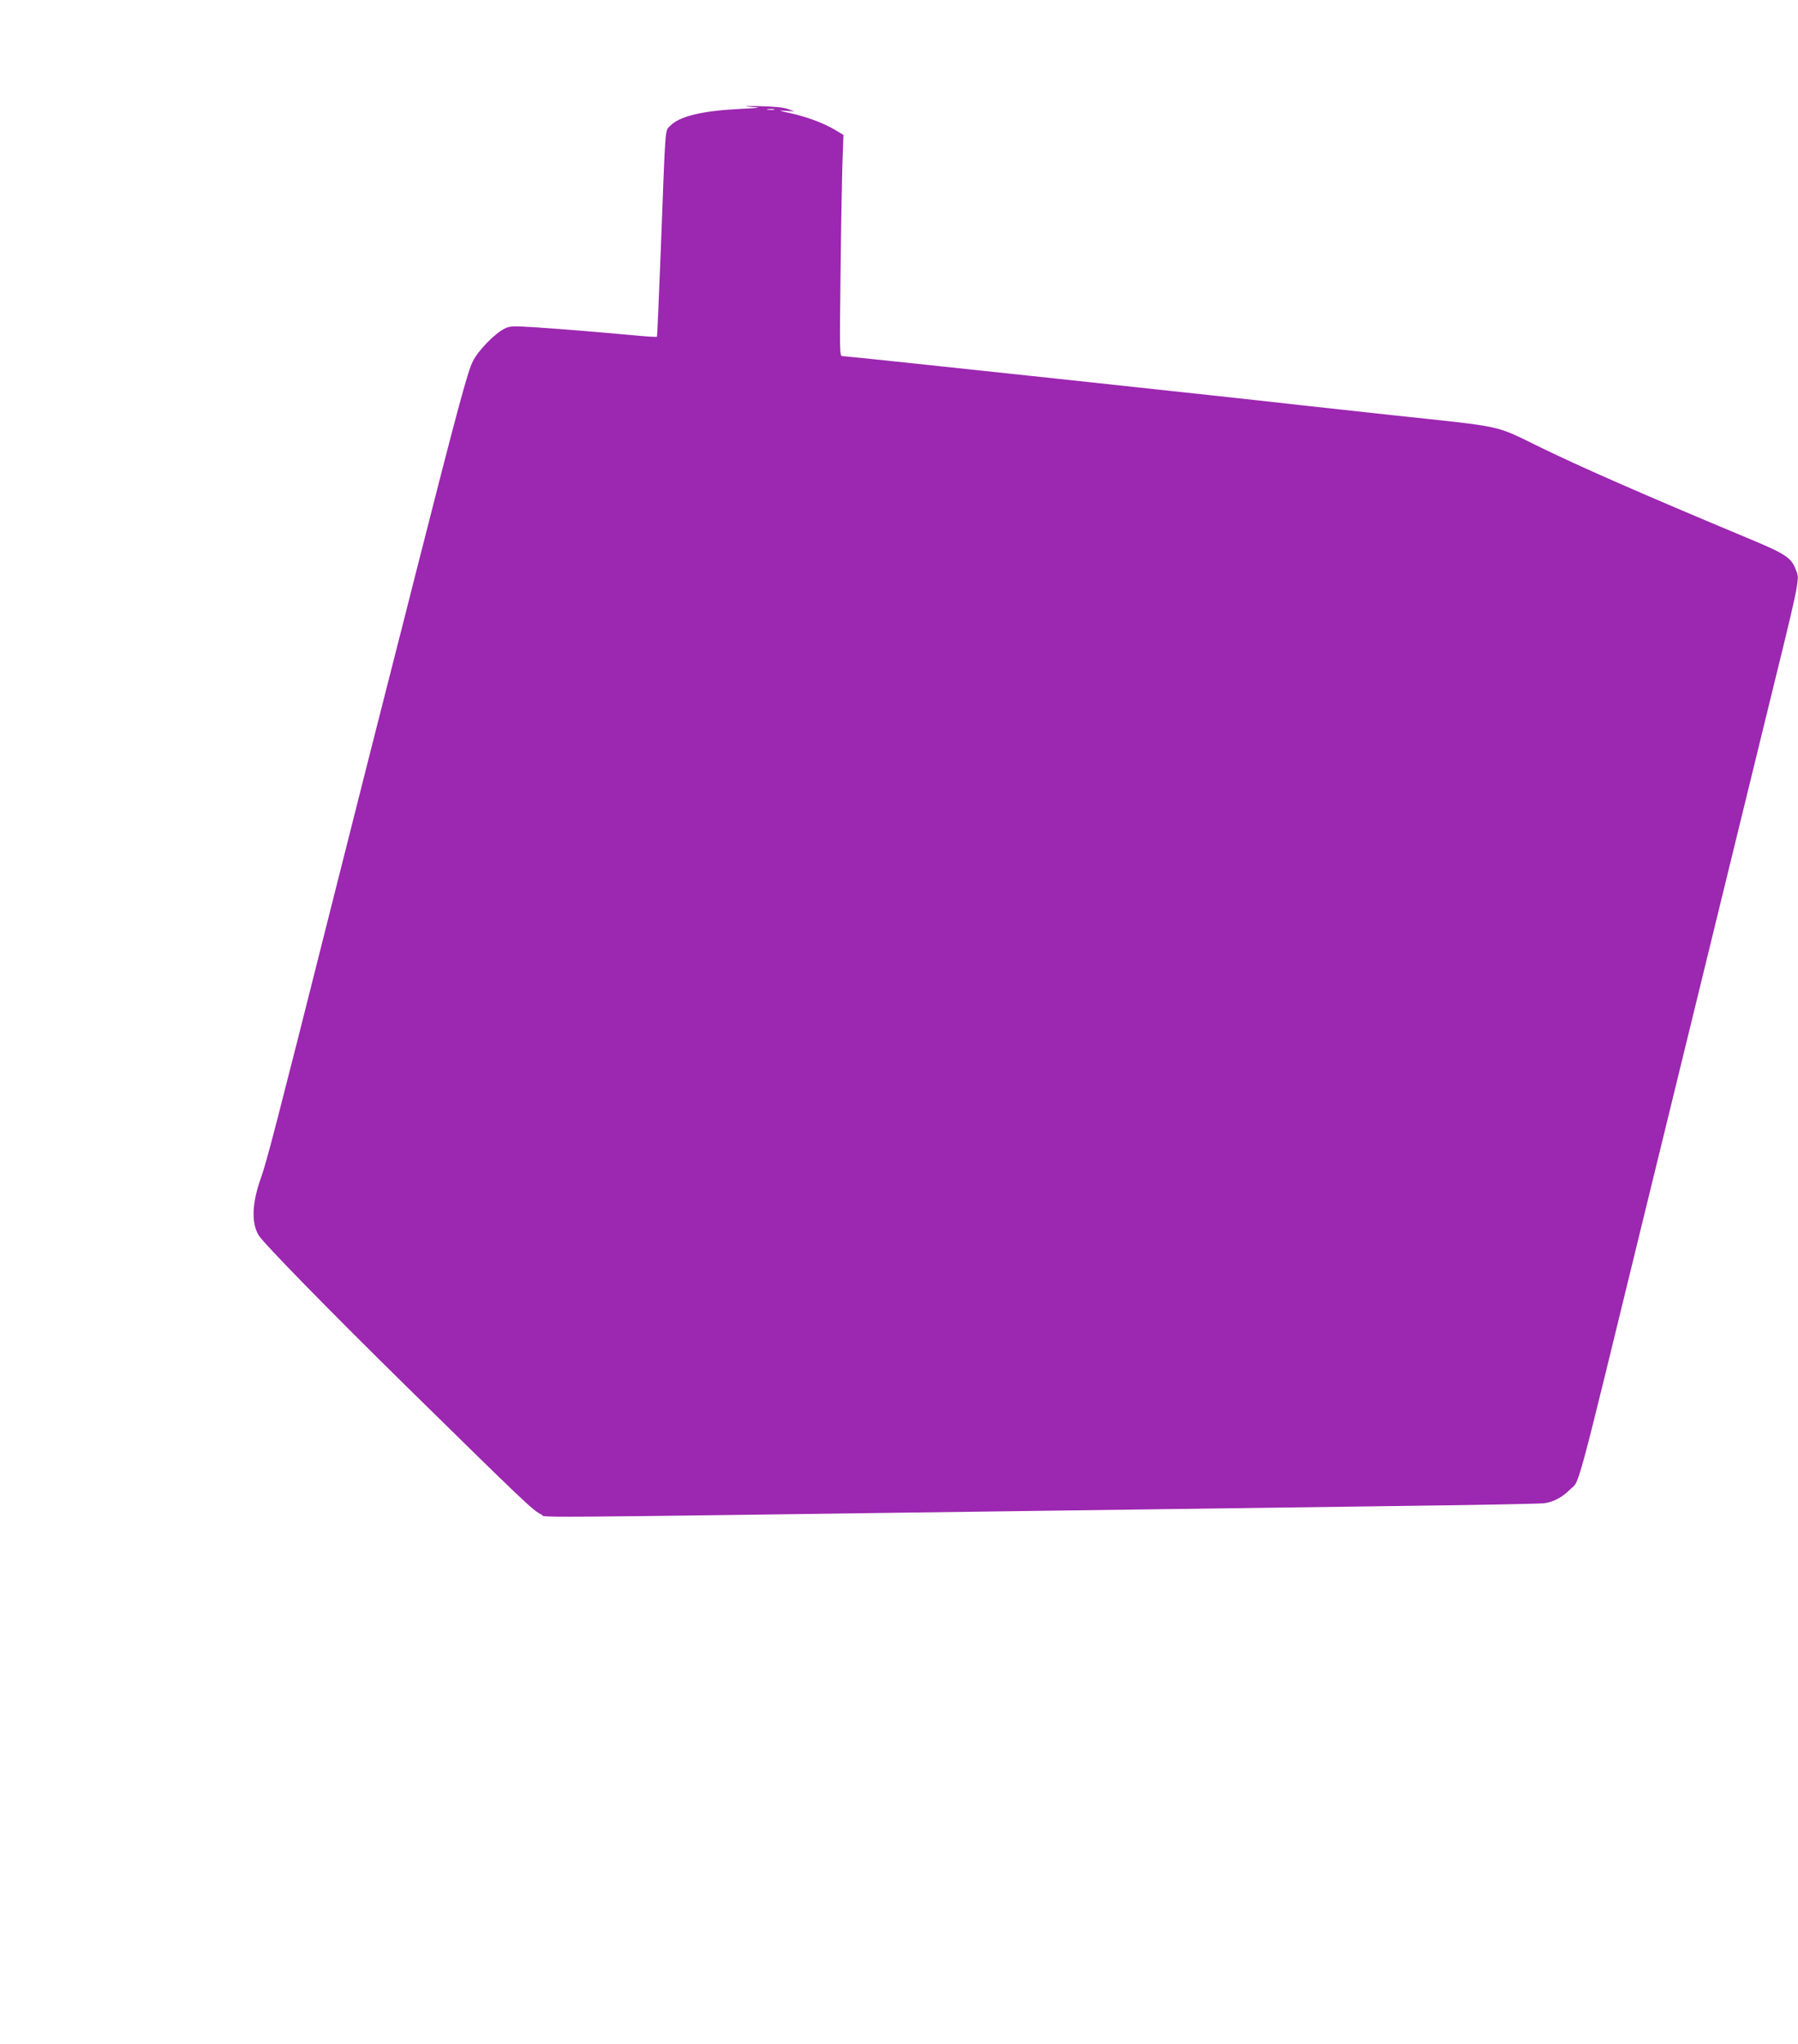 <?xml version="1.0" standalone="no"?>
<!DOCTYPE svg PUBLIC "-//W3C//DTD SVG 20010904//EN"
 "http://www.w3.org/TR/2001/REC-SVG-20010904/DTD/svg10.dtd">
<svg version="1.0" xmlns="http://www.w3.org/2000/svg"
 width="1126pt" height="1280pt" viewBox="0 0 1126 1280"
 preserveAspectRatio="xMidYMid meet">
<g transform="translate(0,1280) scale(0.1,-0.1)"
fill="#9c27b0" stroke="none">
<path d="M4700 12131 c72 -6 70 -6 -65 -13 -238 -12 -381 -46 -439 -107 -32
-33 -28 15 -57 -756 -12 -308 -23 -562 -25 -564 -2 -2 -61 1 -131 8 -287 26
-476 41 -626 51 -143 9 -162 9 -195 -7 -61 -29 -167 -137 -201 -206 -32 -62
-98 -307 -351 -1302 -61 -242 -131 -516 -155 -610 -73 -285 -205 -806 -385
-1520 -341 -1355 -401 -1584 -435 -1679 -57 -158 -62 -285 -15 -362 33 -53
446 -475 930 -951 743 -730 789 -773 838 -796 52 -22 -329 -25 3232 23 789 11
1788 24 2220 30 432 5 805 13 830 16 58 8 112 36 160 84 67 67 21 -105 480
1775 62 253 188 768 280 1145 92 377 218 892 280 1145 62 253 138 566 170 695
240 977 232 937 206 1003 -28 75 -63 98 -301 197 -667 279 -1038 442 -1295
567 -298 145 -212 126 -930 203 -256 28 -503 55 -550 60 -326 38 -2862 310
-2895 310 -17 0 -17 27 -11 523 3 287 9 599 12 692 l6 170 -53 32 c-71 42
-174 81 -279 104 -76 17 -79 19 -30 15 l55 -4 -40 15 c-27 10 -84 16 -175 18
-93 2 -111 1 -60 -4z m148 -18 c-10 -2 -28 -2 -40 0 -13 2 -5 4 17 4 22 1 32
-1 23 -4z"/>
</g>
</svg>
